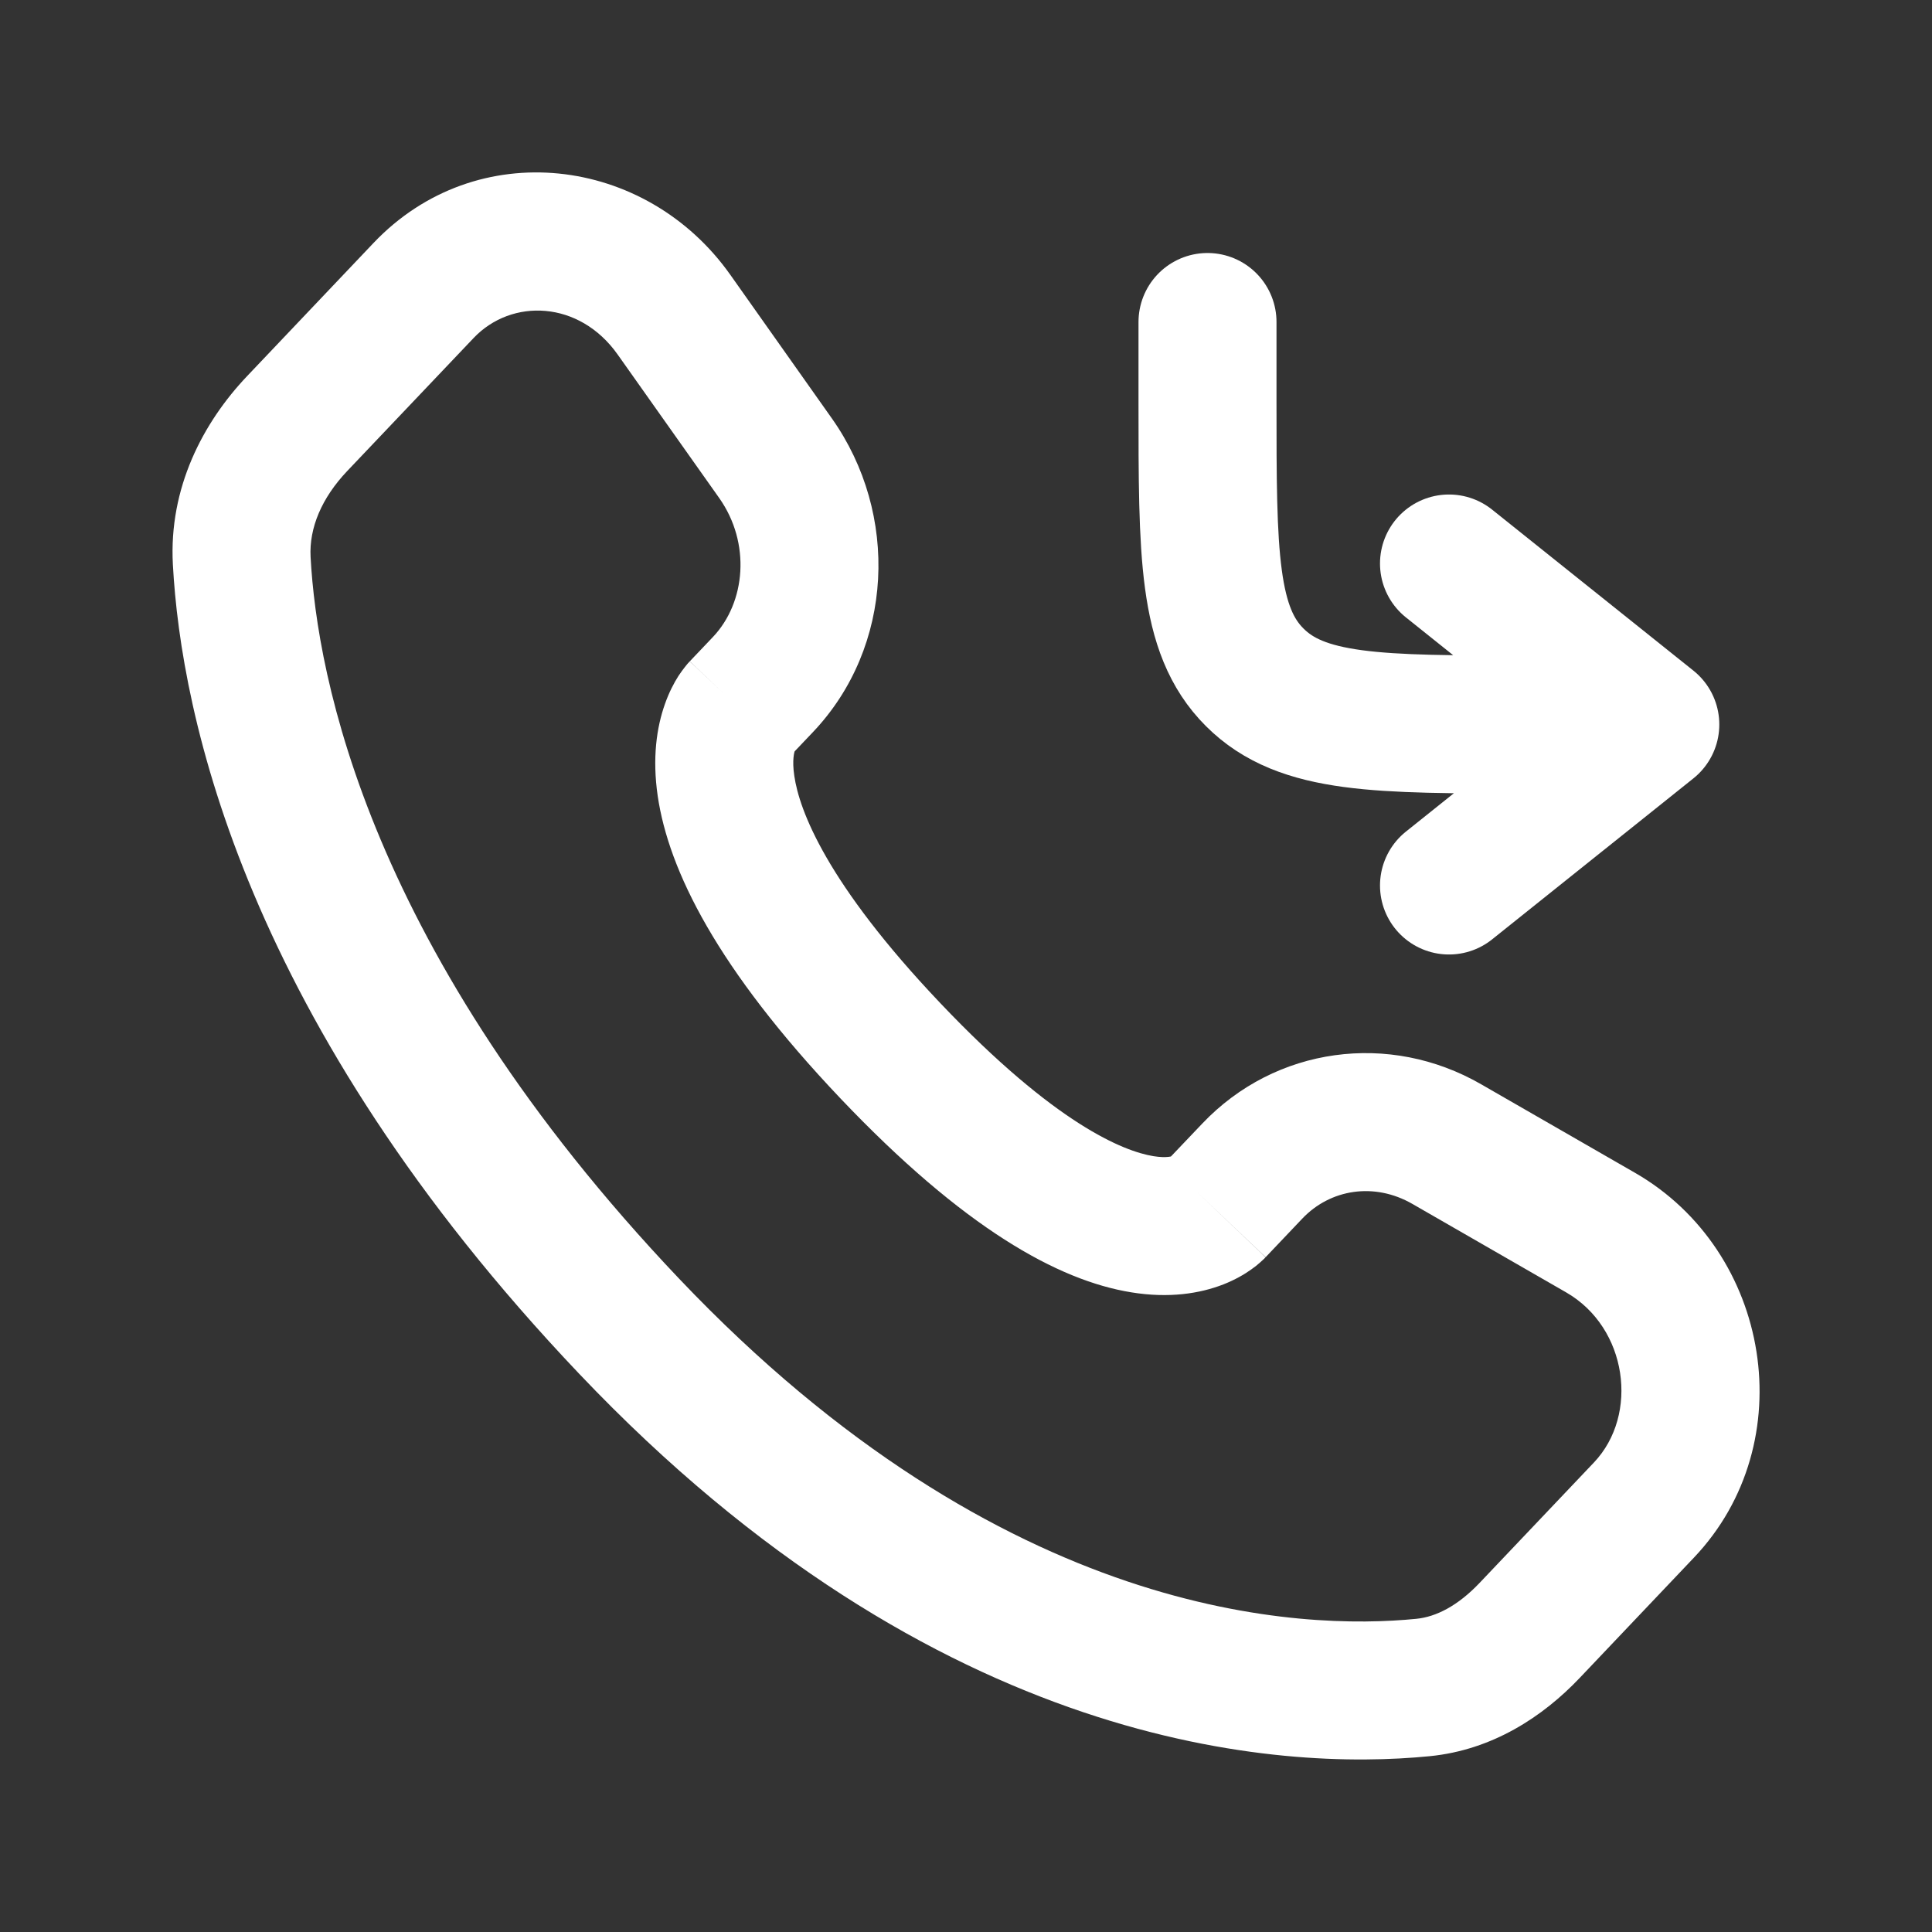 <svg width="21" height="21" viewBox="0 0 21 21" fill="none" xmlns="http://www.w3.org/2000/svg">
<rect x="0" y="0" width="21" height="21" fill="#333333" stroke="none"/>
<path d="M13.125 3.5V4.375C13.125 6.025 13.125 6.85 13.638 7.362C14.15 7.875 14.975 7.875 16.625 7.875H17.938M17.938 7.875L15.75 6.125M17.938 7.875L15.75 9.625" stroke="white" stroke-width="1.5" stroke-linecap="round" stroke-linejoin="round"/>
<path d="M13.213 13.149L12.669 12.632L12.669 12.632L13.213 13.149ZM13.612 12.729L14.155 13.246L14.155 13.246L13.612 12.729ZM15.726 12.436L15.352 13.086L15.352 13.086L15.726 12.436ZM17.398 13.398L17.024 14.048L17.398 13.398ZM17.869 16.414L18.413 16.93L18.413 16.93L17.869 16.414ZM16.626 17.722L16.082 17.206L16.082 17.206L16.626 17.722ZM15.467 18.343L15.54 19.089L15.54 19.089L15.467 18.343ZM6.838 14.416L7.382 13.899L6.838 14.416ZM2.628 6.095L1.879 6.135L1.879 6.135L2.628 6.095ZM8.293 7.44L8.837 7.957L8.837 7.957L8.293 7.44ZM8.43 4.981L9.042 4.548L9.042 4.548L8.43 4.981ZM7.327 3.421L6.714 3.854L6.714 3.854L7.327 3.421ZM4.604 3.158L5.148 3.674L5.148 3.674L4.604 3.158ZM3.23 4.603L2.687 4.087L2.687 4.087L3.23 4.603ZM9.68 11.424L10.224 10.907L9.68 11.424ZM13.757 13.665L14.155 13.246L13.068 12.213L12.669 12.632L13.757 13.665ZM15.352 13.086L17.024 14.048L17.772 12.748L16.1 11.786L15.352 13.086ZM17.325 15.897L16.082 17.206L17.17 18.239L18.413 16.93L17.325 15.897ZM15.393 17.596C14.162 17.718 10.916 17.619 7.382 13.899L6.295 14.932C10.193 19.037 13.92 19.249 15.54 19.089L15.393 17.596ZM7.382 13.899C4.007 10.345 3.446 7.355 3.376 6.055L1.879 6.135C1.967 7.775 2.662 11.108 6.295 14.932L7.382 13.899ZM8.586 8.221L8.837 7.957L7.749 6.924L7.498 7.188L8.586 8.221ZM9.042 4.548L7.939 2.988L6.714 3.854L7.818 5.414L9.042 4.548ZM4.06 2.641L2.687 4.087L3.774 5.12L5.148 3.674L4.06 2.641ZM8.042 7.704C7.498 7.188 7.497 7.189 7.497 7.189C7.496 7.19 7.496 7.19 7.495 7.191C7.494 7.192 7.493 7.193 7.492 7.194C7.49 7.196 7.488 7.198 7.486 7.201C7.482 7.205 7.478 7.21 7.473 7.215C7.464 7.226 7.454 7.238 7.444 7.251C7.423 7.278 7.399 7.31 7.374 7.348C7.325 7.425 7.272 7.526 7.228 7.651C7.137 7.907 7.089 8.24 7.149 8.652C7.268 9.46 7.794 10.527 9.136 11.94L10.224 10.907C8.981 9.599 8.688 8.806 8.634 8.435C8.607 8.257 8.635 8.171 8.641 8.154C8.645 8.144 8.646 8.145 8.638 8.157C8.634 8.163 8.628 8.171 8.62 8.182C8.616 8.187 8.611 8.193 8.605 8.2C8.602 8.203 8.599 8.206 8.596 8.21C8.594 8.212 8.593 8.213 8.591 8.215C8.59 8.216 8.589 8.217 8.588 8.218C8.588 8.219 8.587 8.219 8.587 8.22C8.586 8.22 8.586 8.221 8.042 7.704ZM9.136 11.94C10.475 13.349 11.499 13.918 12.296 14.047C12.706 14.114 13.042 14.061 13.3 13.96C13.426 13.91 13.526 13.852 13.601 13.798C13.639 13.771 13.671 13.746 13.696 13.723C13.709 13.712 13.721 13.701 13.731 13.691C13.736 13.687 13.741 13.682 13.745 13.678C13.747 13.675 13.749 13.673 13.751 13.671C13.752 13.67 13.753 13.669 13.754 13.668C13.755 13.668 13.755 13.667 13.755 13.667C13.756 13.666 13.757 13.665 13.213 13.149C12.669 12.632 12.67 12.632 12.671 12.631C12.671 12.631 12.672 12.63 12.672 12.629C12.673 12.629 12.674 12.628 12.675 12.627C12.677 12.625 12.678 12.623 12.68 12.621C12.683 12.618 12.687 12.615 12.69 12.612C12.696 12.605 12.702 12.6 12.707 12.595C12.718 12.586 12.727 12.579 12.733 12.575C12.747 12.565 12.753 12.563 12.749 12.564C12.749 12.565 12.686 12.591 12.537 12.567C12.214 12.514 11.472 12.221 10.224 10.907L9.136 11.94ZM7.939 2.988C7.021 1.689 5.177 1.465 4.06 2.641L5.148 3.674C5.561 3.239 6.297 3.264 6.714 3.854L7.939 2.988ZM3.376 6.055C3.359 5.738 3.497 5.412 3.774 5.12L2.687 4.087C2.205 4.594 1.834 5.304 1.879 6.135L3.376 6.055ZM16.082 17.206C15.848 17.452 15.612 17.575 15.393 17.596L15.54 19.089C16.223 19.022 16.772 18.658 17.17 18.239L16.082 17.206ZM8.837 7.957C9.716 7.031 9.776 5.586 9.042 4.548L7.818 5.414C8.163 5.903 8.106 6.548 7.749 6.924L8.837 7.957ZM17.024 14.048C17.691 14.432 17.818 15.378 17.325 15.897L18.413 16.93C19.598 15.682 19.252 13.6 17.772 12.748L17.024 14.048ZM14.155 13.246C14.462 12.923 14.94 12.849 15.352 13.086L16.1 11.786C15.103 11.211 13.863 11.376 13.068 12.213L14.155 13.246Z" fill="white"/>
</svg>
